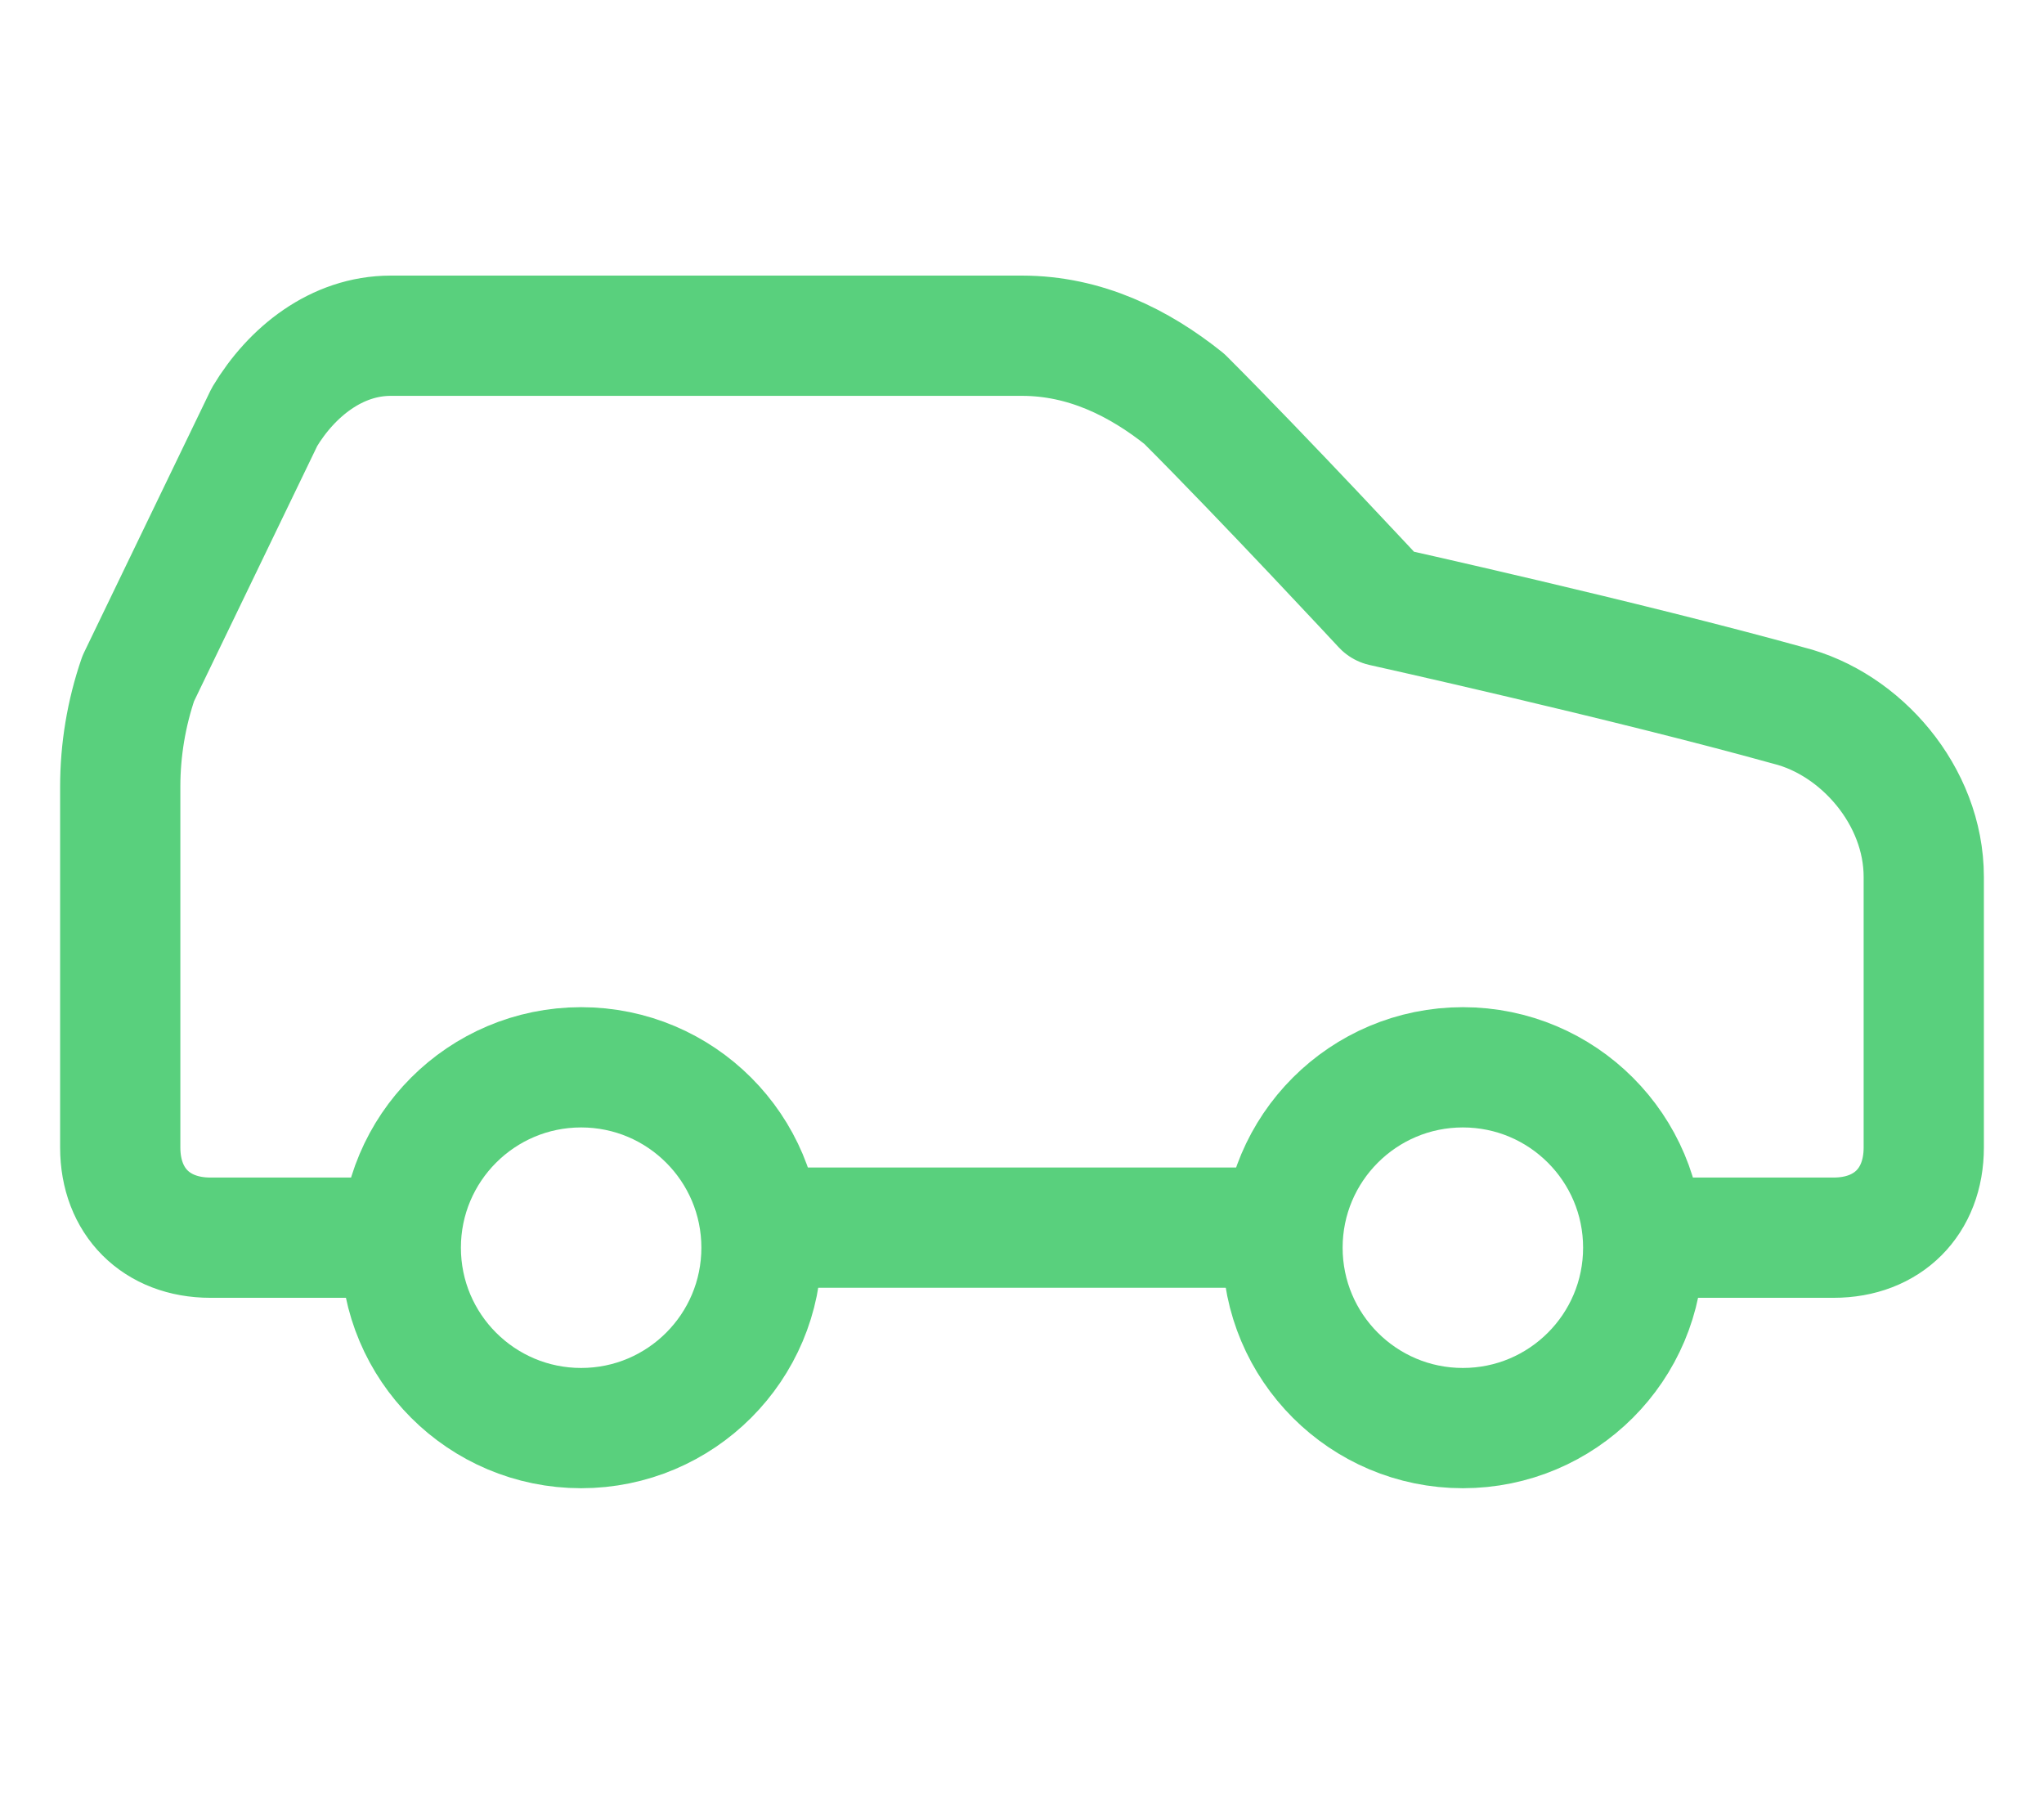 <svg xmlns="http://www.w3.org/2000/svg" width="51" height="45" viewBox="0 0 51 45" fill="none"><path d="M41.25 30.875H45.75C47.1 30.875 48 29.975 48 28.625V21.875C48 19.85 46.425 18.05 44.625 17.6C40.575 16.475 34.5 15.125 34.5 15.125C34.5 15.125 31.575 11.975 29.55 9.95C28.425 9.05 27.075 8.375 25.5 8.375H9.75C8.4 8.375 7.275 9.275 6.6 10.4L3.45 16.925C3.152 17.794 3 18.706 3 19.625V28.625C3 29.975 3.9 30.875 5.25 30.875H9.75" stroke="#59D07D" stroke-width="3" stroke-linecap="round" stroke-linejoin="round"></path><path d="M14.5 35.625C16.985 35.625 19 33.61 19 31.125C19 28.64 16.985 26.625 14.5 26.625C12.015 26.625 10 28.64 10 31.125C10 33.61 12.015 35.625 14.5 35.625Z" stroke="#59D07D" stroke-width="3" stroke-linecap="round" stroke-linejoin="round"></path><path d="M19 30.625H32" stroke="#59D07D" stroke-width="3" stroke-linecap="round" stroke-linejoin="round"></path><path d="M36.5 35.625C38.985 35.625 41 33.61 41 31.125C41 28.64 38.985 26.625 36.5 26.625C34.015 26.625 32 28.64 32 31.125C32 33.61 34.015 35.625 36.5 35.625Z" stroke="#59D07D" stroke-width="3" stroke-linecap="round" stroke-linejoin="round"></path></svg>